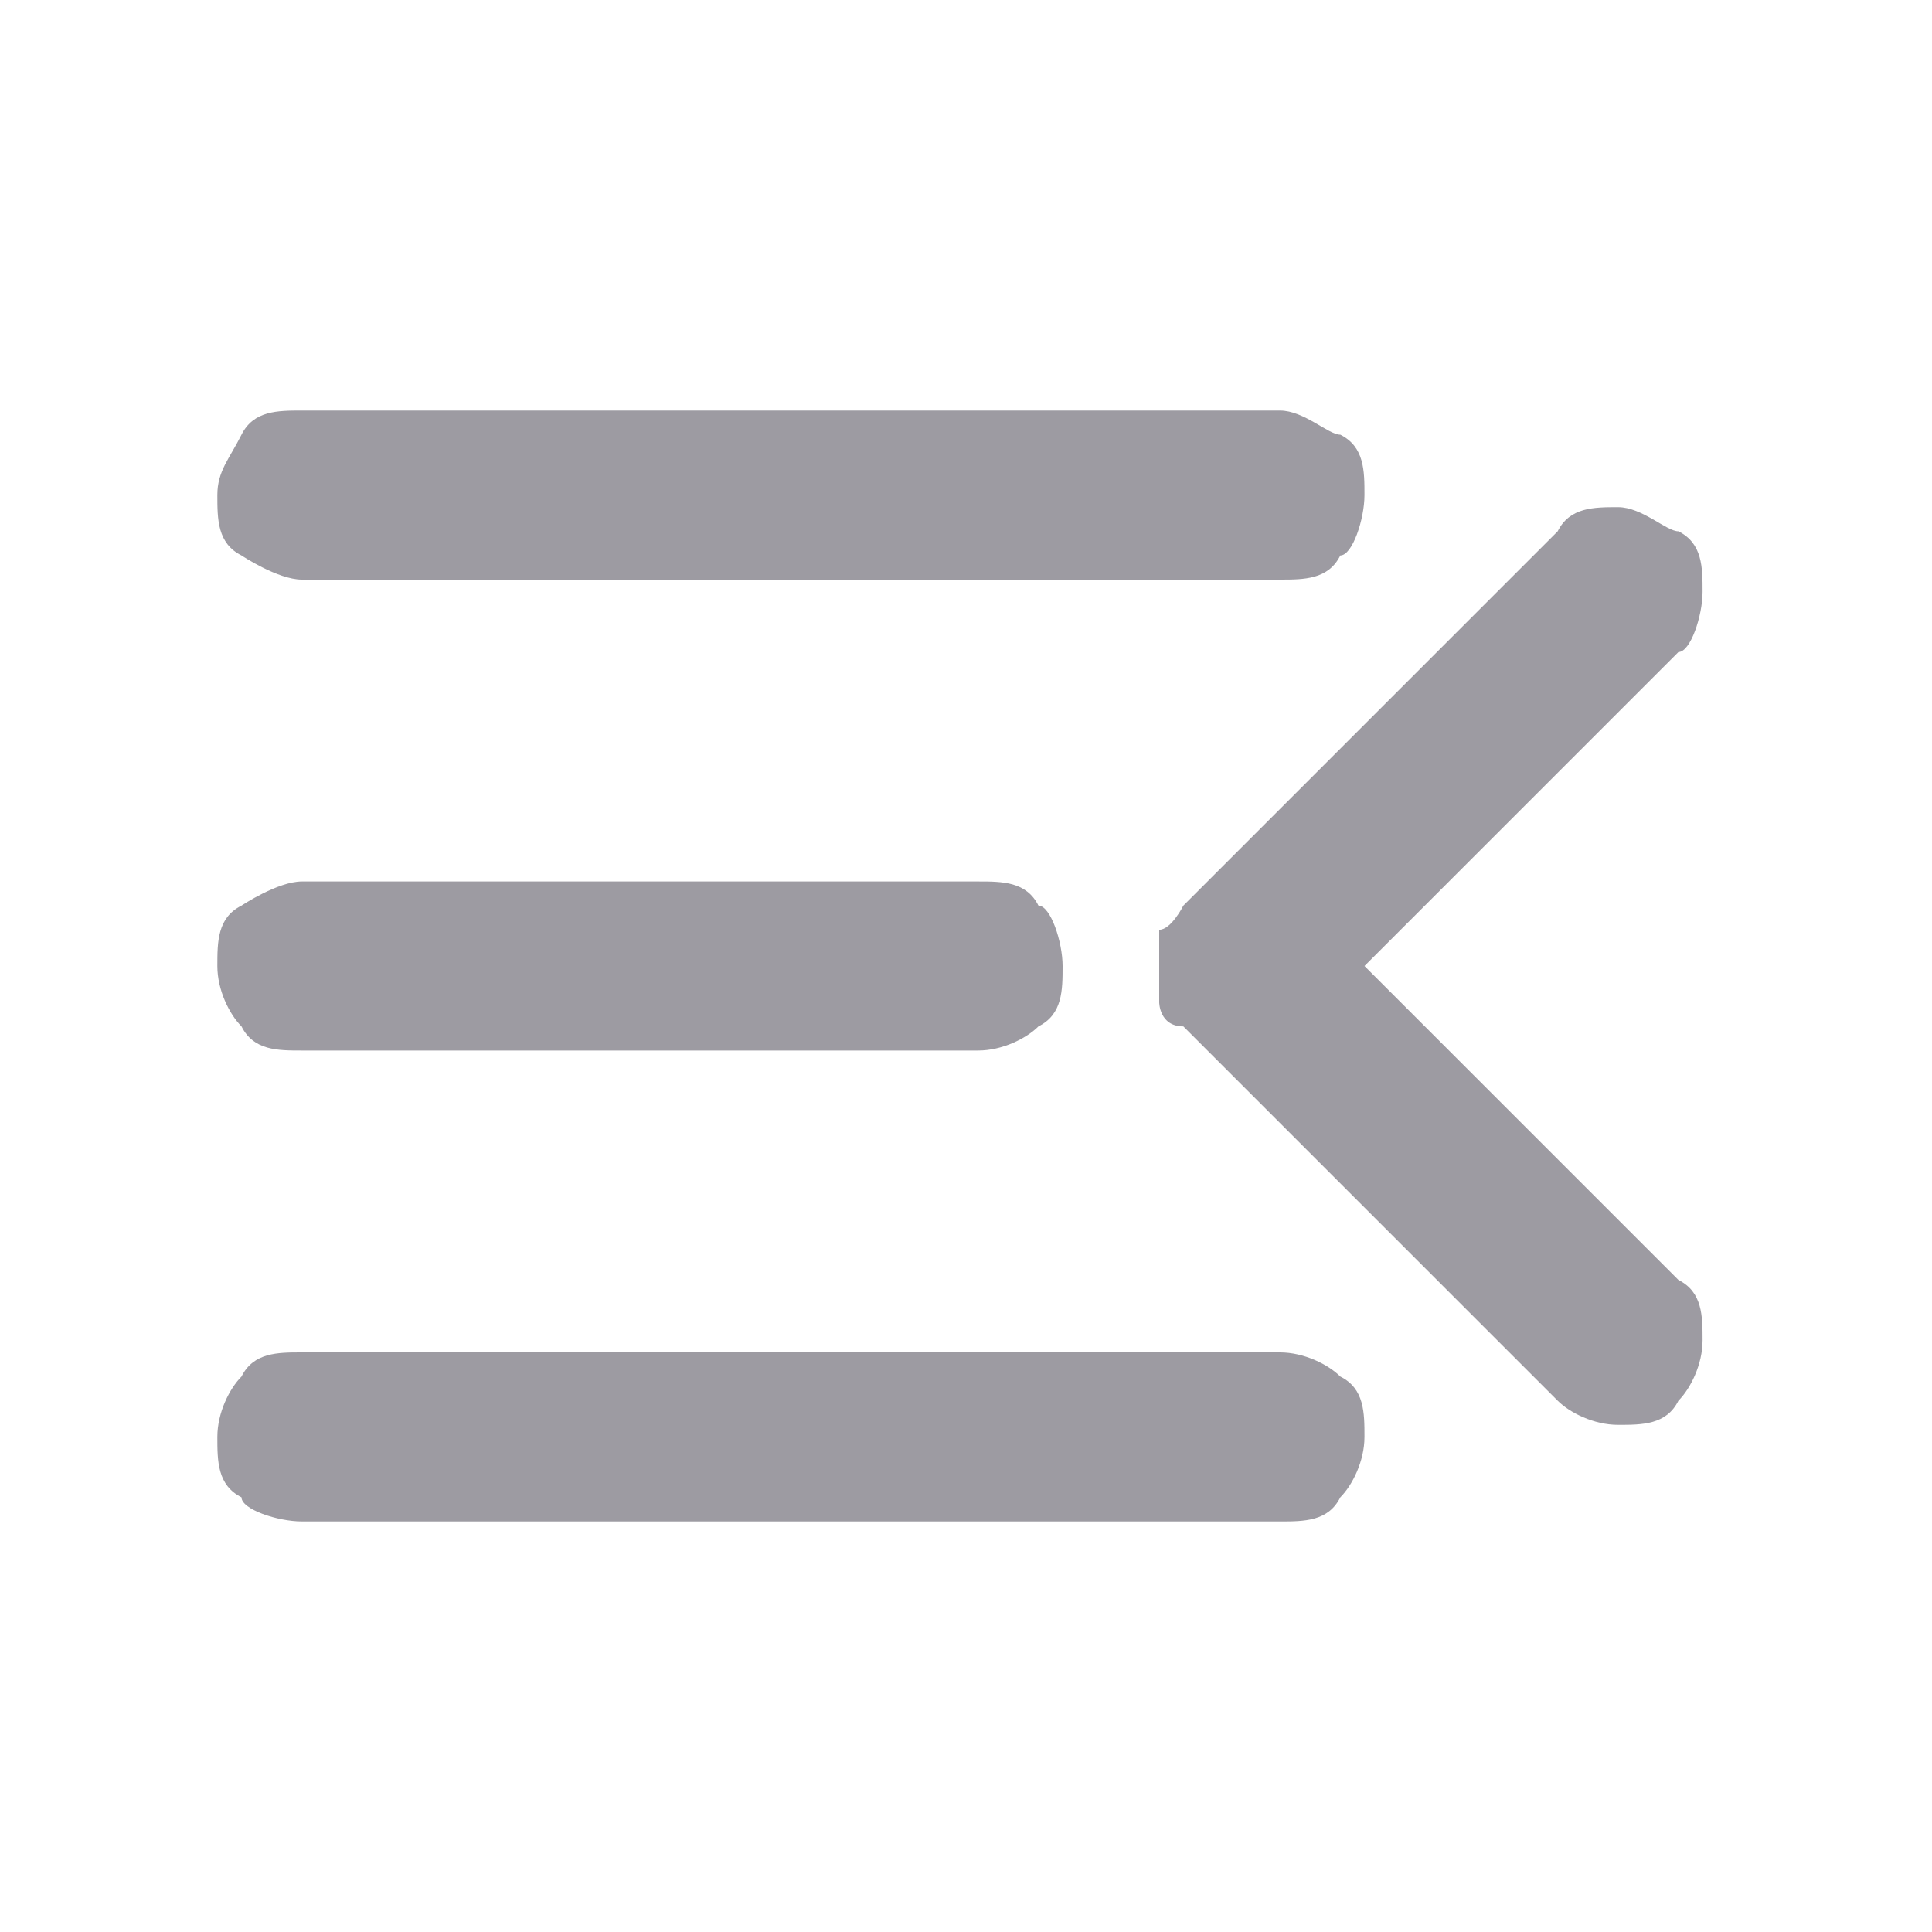 <?xml version="1.0" encoding="UTF-8"?>
<svg xmlns="http://www.w3.org/2000/svg" version="1.1" viewBox="0 0 16 16">
  <defs>
    <style>
      .cls-1 {
        fill: #9d9ba2;
      }
    </style>
  </defs>
  <!-- Generator: Adobe Illustrator 28.6.0, SVG Export Plug-In . SVG Version: 1.2.0 Build 709)  -->
  <g>
    <g id="Layer_1">
      <g id="Layer_2">
        <g id="Layer_1-2" data-name="Layer_1">
          <path class="cls-1" d="M8.8,8c0,.2,0,.4-.2.5-.1.1-.3.2-.5.2H2.5c-.2,0-.4,0-.5-.2-.1-.1-.2-.3-.2-.5s0-.4.2-.5c0,0,.3-.2.5-.2h5.6c.2,0,.4,0,.5.2.1,0,.2.3.2.5ZM2.5,4.8h8.1c.2,0,.4,0,.5-.2.1,0,.2-.3.2-.5s0-.4-.2-.5c-.1,0-.3-.2-.5-.2H2.5c-.2,0-.4,0-.5.2s-.2.3-.2.5,0,.4.2.5c0,0,.3.2.5.2ZM10.6,11.2H2.5c-.2,0-.4,0-.5.2-.1.1-.2.3-.2.5s0,.4.2.5c0,.1.3.2.5.2h8.1c.2,0,.4,0,.5-.2.1-.1.2-.3.2-.5s0-.4-.2-.5c-.1-.1-.3-.2-.5-.2Z"/>
        </g>
        <path class="cls-1" d="M12.9,4.4h0l-3.1,3.1s-.1.2-.2.2v.6s0,.2.2.2l3.1,3.1h0c.1.1.3.2.5.2s.4,0,.5-.2c.1-.1.2-.3.2-.5s0-.4-.2-.5l-2.6-2.6,2.6-2.6c.1,0,.2-.3.2-.5s0-.4-.2-.5c-.1,0-.3-.2-.5-.2s-.4,0-.5.2Z"/>
      </g>
    </g>
  </g>
</svg>